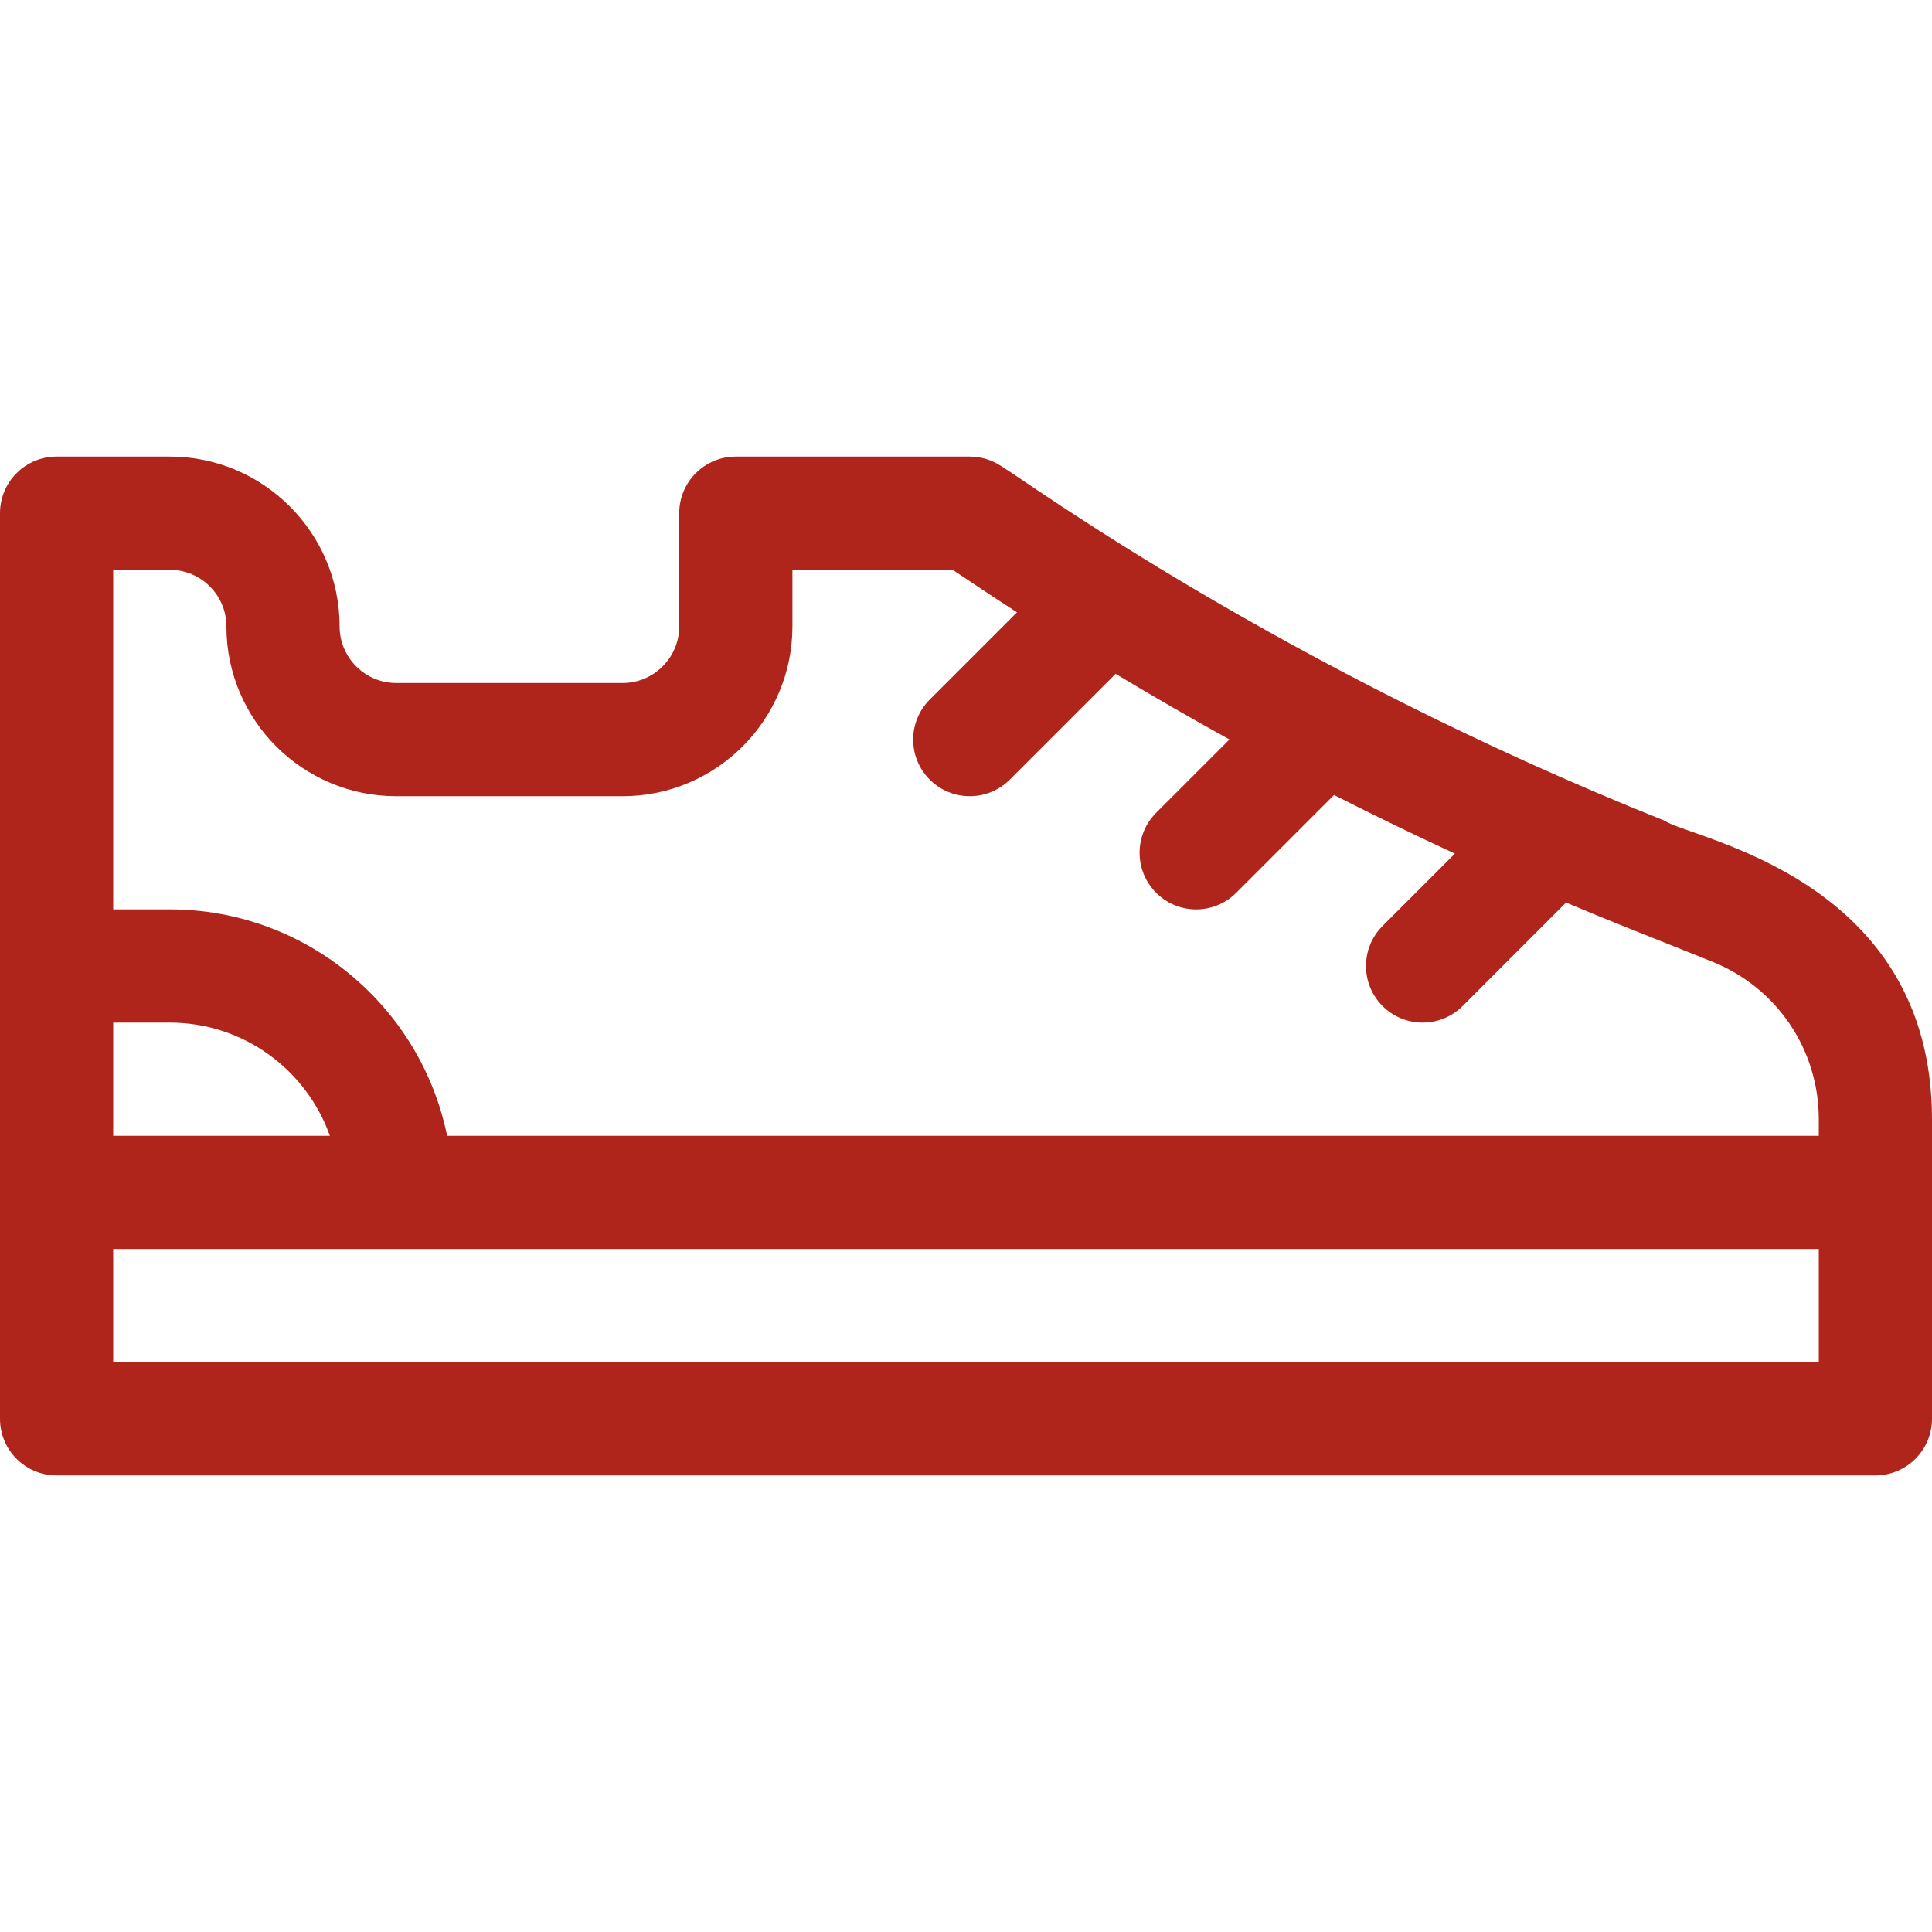 <svg xmlns="http://www.w3.org/2000/svg" viewBox="0 0 512 512" xml:space="preserve">
    <path d="m441.133 217.498c-101.56-40.623-168.596-89.645-175.813-93.978-2.464-1.643-5.358-2.52-8.32-2.52h-62c-8.284 0-15 6.716-15 15v30c0 8.271-6.729 15-15 15h-60c-8.271 0-15-6.729-15-15 0-24.813-20.187-45-45-45h-30c-8.284 0-15 6.716-15 15v240c0 8.284 6.716 15 15 15h482c8.284 0 15-6.716 15-15v-79.378c0-64.163-63.692-74.237-70.867-79.124zm-396.133-66.498c8.271 0 15 6.729 15 15 0 24.813 20.187 45 45 45h60c24.813 0 45-20.187 45-45v-15h42.458c5.134 3.41 9.585 6.434 17.056 11.273l-23.121 23.121c-5.858 5.858-5.858 15.355 0 21.213 5.857 5.858 15.355 5.859 21.213 0l28.038-28.038c9.947 5.985 20.009 11.786 30.177 17.398l-19.427 19.427c-5.858 5.858-5.858 15.355 0 21.213 5.857 5.858 15.355 5.859 21.213 0l25.927-25.927c10.579 5.384 21.259 10.568 32.031 15.543l-19.171 19.171c-5.858 5.858-5.858 15.355 0 21.213 5.857 5.858 15.355 5.859 21.213 0l27.414-27.414c13.68 5.752 17.389 7.083 38.691 15.648 17.184 6.873 28.288 23.274 28.288 41.781v4.378h-363.509c-6.969-34.192-37.271-60-73.491-60h-15v-90zm-15 120h15c19.555 0 36.228 12.542 42.42 30h-57.42zm0 90v-30h452v30z" style="stroke:none; fill-rule:nonzero; fill:#AF251C; fill-opacity:1;"/>
</svg>
